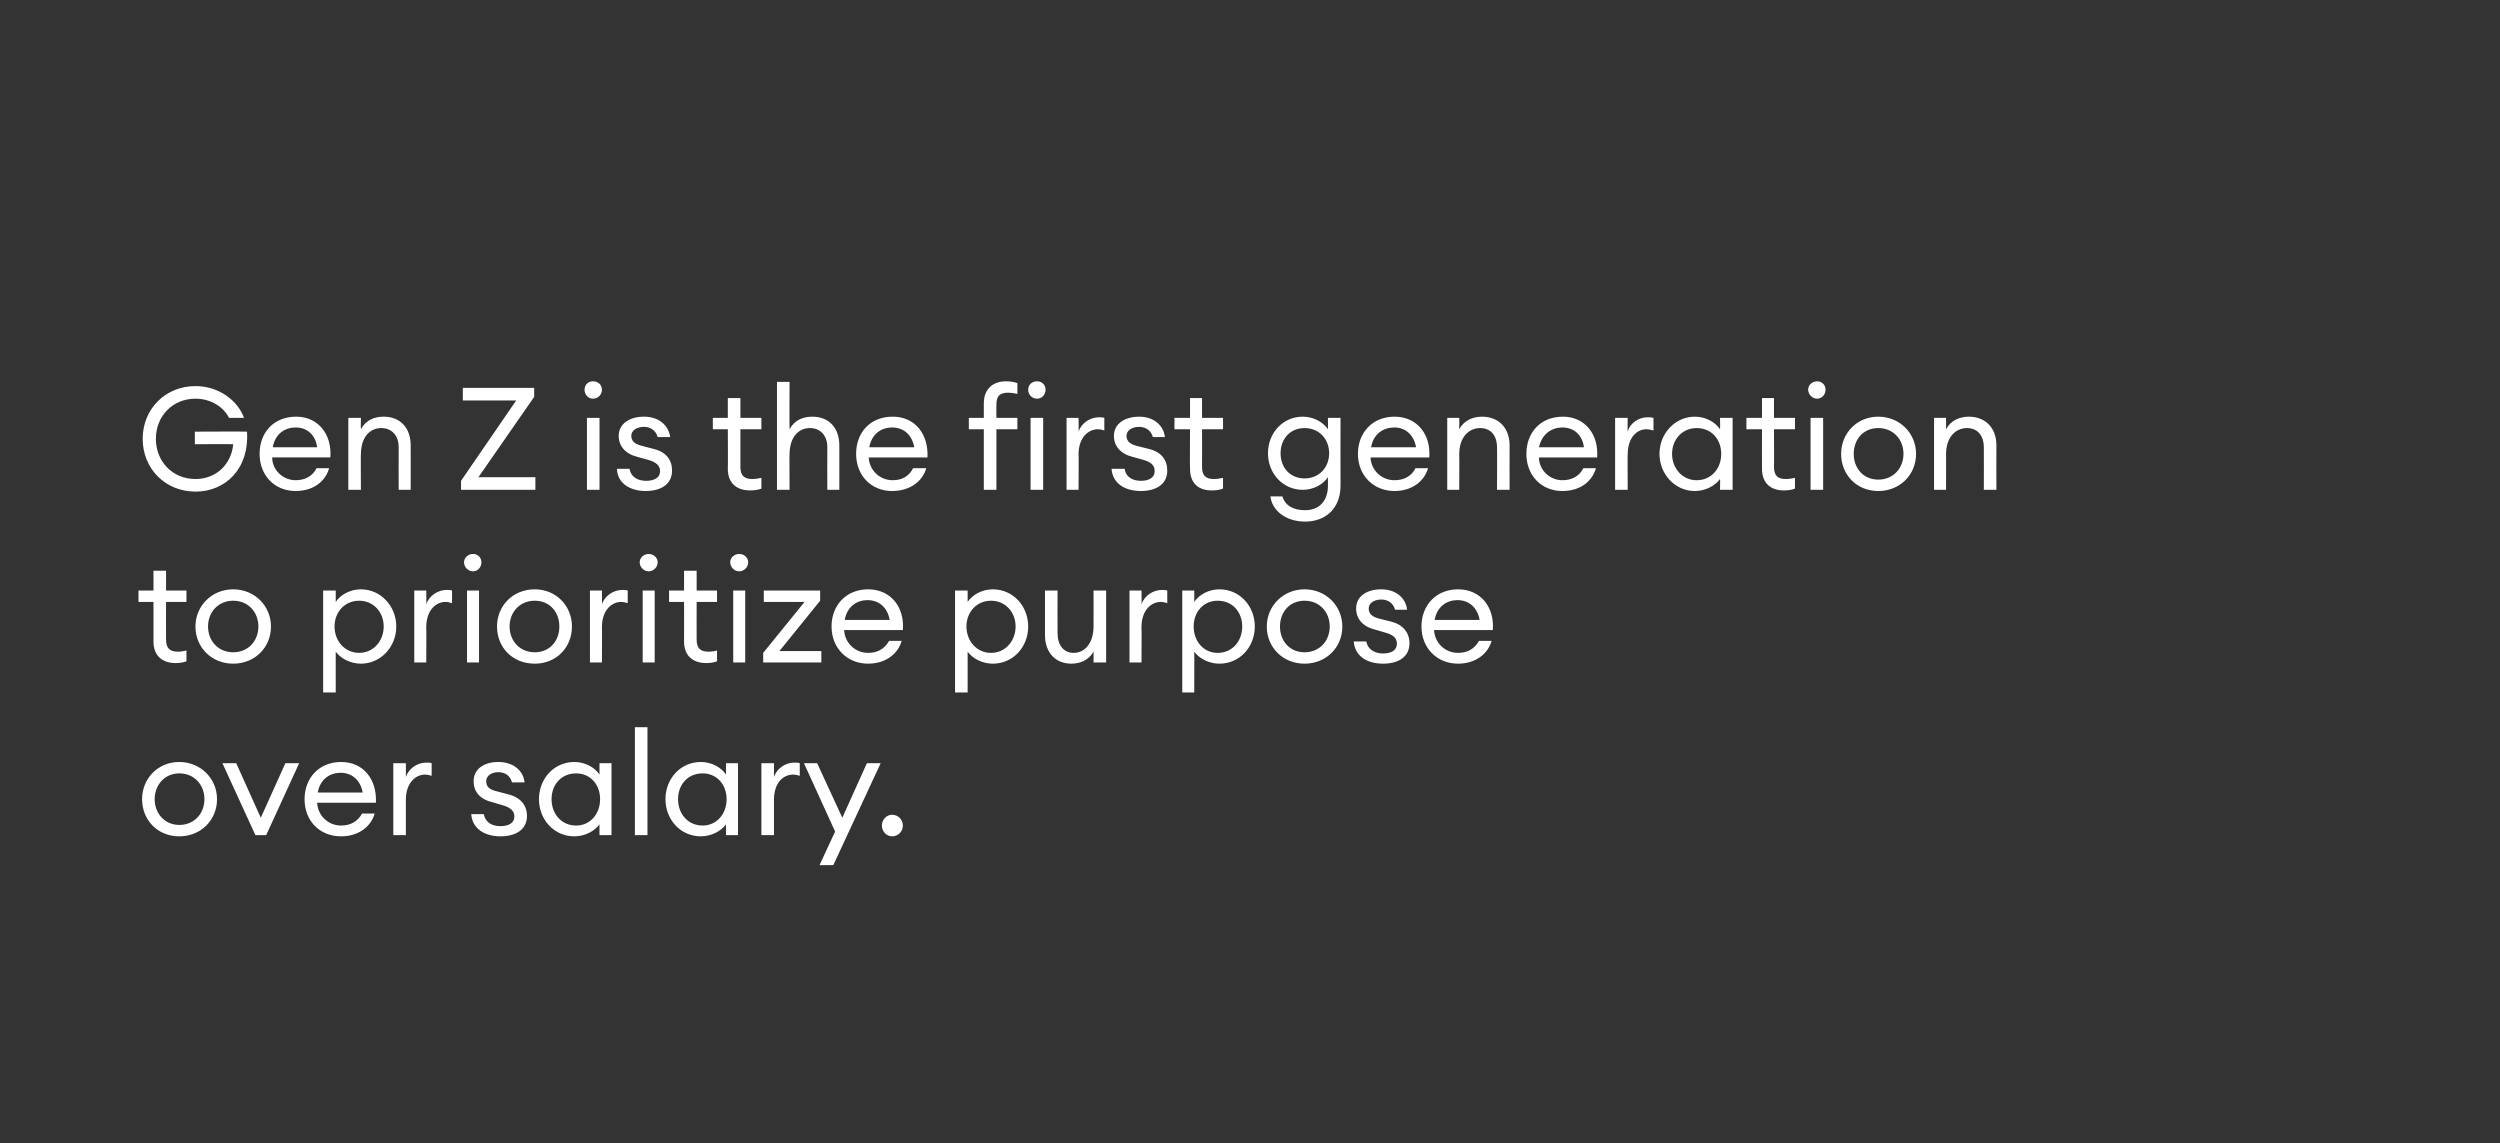 <?xml version="1.0" standalone="no"?><!DOCTYPE svg PUBLIC "-//W3C//DTD SVG 1.1//EN" "http://www.w3.org/Graphics/SVG/1.1/DTD/svg11.dtd"><svg xmlns="http://www.w3.org/2000/svg" version="1.1" width="417px" height="190.7px" viewBox="0 0 417 190.7"><rect x="0" y="0" width="417" height="190.7" fill="#333333" stroke="none"/><desc>Gen Text</desc><defs/><g id="Polygon134175"><path d="m29.9 139.5c-3.6 0-6.2-2.7-6.2-6.2c0-3.4 2.6-6.2 6.2-6.2c3.6 0 6.3 2.8 6.3 6.2c0 3.5-2.7 6.2-6.3 6.2zm0-1.9c2.5 0 4.2-1.9 4.2-4.3c0-2.4-1.7-4.3-4.2-4.3c-2.4 0-4.1 1.9-4.1 4.3c0 2.4 1.7 4.3 4.1 4.3zm7.2-10.3h2.3l4.1 9.1l4.1-9.1h2.3l-5.5 12h-1.8l-5.5-12zm19.8 12.2c-3.6 0-6.1-2.6-6.1-6.2c0-3.5 2.4-6.2 6.1-6.2c3.8 0 6 3 5.8 6.8h-9.8c.1 2.1 1.8 3.8 4 3.8c1.5 0 2.7-.6 3.5-2h2.1c-.6 2.1-2.6 3.8-5.6 3.8zm-3.9-7.3h7.5c-.4-2.2-1.9-3.3-3.7-3.3c-1.7 0-3.4 1-3.8 3.3zm12.6-4.9h2.1v2.3c.5-1.5 2-2.4 3.4-2.4c.3 0 .6 0 .9.1v2.1c-.4-.1-.7-.2-1.1-.2c-1.5 0-3.2 1.3-3.2 4.2v5.9h-2.1v-12zm17.9 12.2c-2.6 0-4.7-1.2-4.9-3.7h2.1c.3 1.5 1.5 2 2.8 2c1.3 0 2.3-.5 2.3-1.6c0-.9-.6-1.5-2-1.9l-1.7-.5c-2.1-.5-3.1-1.8-3.1-3.5c0-2 1.7-3.2 4.1-3.2c2.6 0 4.2 1.5 4.4 3.4h-2.1c-.3-1.1-1.1-1.7-2.3-1.7c-1.1 0-2 .6-2 1.5c0 .9.5 1.4 1.8 1.7l1.9.5c2 .5 3.1 1.8 3.1 3.6c0 2.3-1.9 3.4-4.4 3.4zm12.3-12.4c1.8 0 3.4.9 4.2 2.1c-.02-.05 0-1.9 0-1.9h2v12h-2s-.02-1.84 0-1.8c-.8 1.1-2.4 2-4.2 2c-3.4 0-5.9-2.8-5.9-6.2c0-3.4 2.5-6.2 5.9-6.2zm.3 1.9c-2.5 0-4.1 1.9-4.1 4.3c0 2.4 1.6 4.4 4.1 4.4c2.4 0 4-2 4-4.4c0-2.4-1.6-4.3-4-4.3zm9.8-7.7h2.1v18h-2.1v-18zm11 5.8c1.8 0 3.4.9 4.2 2.1c-.02-.05 0-1.9 0-1.9h2v12h-2s-.02-1.84 0-1.8c-.8 1.1-2.4 2-4.2 2c-3.4 0-5.9-2.8-5.9-6.2c0-3.4 2.5-6.2 5.9-6.2zm.3 1.9c-2.5 0-4.1 1.9-4.1 4.3c0 2.4 1.6 4.4 4.1 4.4c2.4 0 4-2 4-4.4c0-2.4-1.6-4.3-4-4.3zm9.8-1.7h2.1v2.3c.5-1.5 2-2.4 3.4-2.4c.3 0 .6 0 .9.1v2.1c-.4-.1-.7-.2-1.1-.2c-1.6 0-3.2 1.3-3.2 4.2v5.9H127v-12zm9.7 17l2.6-5.6l-5.2-11.4h2.2l4.2 9.1l4.1-9.1h2.3l-7.9 17h-2.3zm12.1-4.8c-.9 0-1.7-.8-1.7-1.8c0-1 .8-1.8 1.7-1.8c1 0 1.8.8 1.8 1.8c0 1-.8 1.8-1.8 1.8z" stroke="none" fill="#fff"/></g><g id="Polygon134174"><path d="m29.3 110.6c-2.1 0-3.7-1.1-3.7-3.6c.01-.05 0-6.6 0-6.6h-2.5v-1.9h2.5v-3.3h2.1v3.3h3.4v1.9h-3.4s-.03 6.29 0 6.3c0 1.5.7 2 2 2c.5 0 1-.1 1.4-.2v1.8c-.5.2-1.1.3-1.8.3zm9.6.1c-3.6 0-6.3-2.7-6.3-6.2c0-3.4 2.7-6.2 6.3-6.2c3.6 0 6.3 2.8 6.3 6.2c0 3.5-2.7 6.2-6.3 6.2zm0-1.9c2.5 0 4.2-1.9 4.2-4.3c0-2.4-1.7-4.3-4.2-4.3c-2.5 0-4.2 1.9-4.2 4.3c0 2.4 1.7 4.3 4.2 4.3zm15-10.3h2.1v1.9c.8-1.2 2.4-2.1 4.2-2.1c3.3 0 5.9 2.8 5.9 6.2c0 3.4-2.6 6.2-5.9 6.2c-1.8 0-3.4-.9-4.2-2c-.01-.04 0 6.8 0 6.8h-2.1v-17zm6 1.7c-2.4 0-4.1 1.9-4.1 4.3c0 2.4 1.7 4.4 4.1 4.4c2.4 0 4.1-2 4.1-4.4c0-2.4-1.7-4.3-4.1-4.3zm9.2-1.7h2s.03 2.33 0 2.3c.5-1.5 2-2.4 3.4-2.4c.3 0 .6 0 .9.1v2.1c-.4-.1-.7-.2-1.1-.2c-1.5 0-3.2 1.3-3.2 4.2c.03-.05 0 5.9 0 5.9h-2v-12zm9.8-3.2c-.8 0-1.5-.7-1.5-1.5c0-.8.7-1.4 1.5-1.4c.8 0 1.4.6 1.4 1.4c0 .8-.6 1.5-1.4 1.5zm-1 3.2h2v12h-2v-12zm11.3 12.2c-3.7 0-6.3-2.7-6.3-6.2c0-3.4 2.6-6.2 6.3-6.2c3.6 0 6.2 2.8 6.2 6.2c0 3.5-2.6 6.2-6.2 6.2zm0-1.9c2.5 0 4.1-1.9 4.1-4.3c0-2.4-1.6-4.3-4.1-4.3c-2.5 0-4.2 1.9-4.2 4.3c0 2.4 1.7 4.3 4.2 4.3zm9.2-10.3h2s.04 2.33 0 2.3c.5-1.5 2-2.4 3.4-2.4c.3 0 .6 0 .9.1v2.1c-.4-.1-.7-.2-1.1-.2c-1.5 0-3.2 1.3-3.2 4.2c.04-.05 0 5.9 0 5.9h-2v-12zm9.8-3.2c-.8 0-1.5-.7-1.5-1.5c0-.8.7-1.4 1.5-1.4c.8 0 1.5.6 1.5 1.4c0 .8-.7 1.5-1.5 1.5zm-1 3.2h2v12h-2v-12zm10.6 12.1c-2.1 0-3.7-1.1-3.7-3.6c.02-.05 0-6.6 0-6.6h-2.5v-1.9h2.5v-3.3h2.1v3.3h3.4v1.9h-3.4s-.02 6.29 0 6.3c0 1.5.7 2 2 2c.5 0 1.1-.1 1.4-.2v1.8c-.5.2-1.1.3-1.8.3zm5.5-15.3c-.8 0-1.5-.7-1.5-1.5c0-.8.7-1.4 1.5-1.4c.8 0 1.5.6 1.5 1.4c0 .8-.7 1.5-1.5 1.5zm-1 3.2h2v12h-2v-12zm5 10.4l6.9-8.5h-6.8v-1.9h9.4v1.7l-6.8 8.4h7v1.9h-9.7v-1.6zm17.5 1.8c-3.5 0-6.1-2.6-6.1-6.2c0-3.5 2.4-6.2 6.1-6.2c3.8 0 6.1 3 5.8 6.8h-9.8c.1 2.1 1.8 3.8 4 3.8c1.5 0 2.7-.6 3.5-2h2.1c-.6 2.1-2.6 3.8-5.6 3.8zm-3.9-7.3h7.5c-.4-2.2-1.9-3.3-3.7-3.3c-1.7 0-3.4 1-3.8 3.3zm18.4-4.9h2.1v1.9c.8-1.2 2.4-2.1 4.2-2.1c3.4 0 5.9 2.8 5.9 6.2c0 3.4-2.5 6.2-5.9 6.2c-1.8 0-3.4-.9-4.2-2v6.8h-2.1v-17zm6 1.7c-2.4 0-4.1 1.9-4.1 4.3c0 2.4 1.7 4.4 4.1 4.4c2.4 0 4.1-2 4.1-4.4c0-2.4-1.7-4.3-4.1-4.3zm9-1.7h2.1s-.03 7.06 0 7.1c0 2 1 3.3 2.7 3.3c1.9 0 3.3-1.7 3.3-4.4c.02-.04 0-6 0-6h2.1v12h-2.1s.02-1.84 0-1.8c-.8 1.4-2.2 2-3.7 2c-2.6 0-4.4-1.8-4.4-4.8c.01-.03 0-7.4 0-7.4zm14.1 0h2s.04 2.33 0 2.3c.5-1.5 2-2.4 3.4-2.4c.3 0 .6 0 .9.1v2.1c-.4-.1-.7-.2-1.1-.2c-1.5 0-3.2 1.3-3.2 4.2c.04-.05 0 5.9 0 5.9h-2v-12zm8.8 0h2s.02 1.85 0 1.9c.8-1.2 2.4-2.1 4.2-2.1c3.4 0 5.9 2.8 5.9 6.2c0 3.4-2.5 6.2-5.9 6.2c-1.8 0-3.4-.9-4.2-2c.02-.04 0 6.8 0 6.8h-2v-17zm5.9 1.7c-2.4 0-4 1.9-4 4.3c0 2.4 1.6 4.4 4 4.4c2.5 0 4.1-2 4.1-4.4c0-2.4-1.6-4.3-4.1-4.3zm14.5 10.5c-3.6 0-6.3-2.7-6.3-6.2c0-3.4 2.7-6.2 6.3-6.2c3.6 0 6.3 2.8 6.3 6.2c0 3.5-2.7 6.2-6.3 6.2zm0-1.9c2.5 0 4.2-1.9 4.2-4.3c0-2.4-1.7-4.3-4.2-4.3c-2.5 0-4.1 1.9-4.1 4.3c0 2.4 1.6 4.3 4.1 4.3zm13.1 1.9c-2.6 0-4.7-1.2-4.9-3.7h2.1c.3 1.5 1.6 2 2.8 2c1.3 0 2.3-.5 2.3-1.6c0-.9-.5-1.5-2-1.9l-1.7-.5c-2-.5-3.1-1.8-3.1-3.5c0-2 1.7-3.2 4.2-3.2c2.5 0 4.1 1.5 4.3 3.4h-2c-.3-1.1-1.2-1.7-2.3-1.7c-1.2 0-2.1.6-2.1 1.5c0 .9.6 1.4 1.8 1.7l2 .5c1.9.5 3 1.8 3 3.6c0 2.3-1.9 3.4-4.4 3.4zm12.5 0c-3.5 0-6.1-2.6-6.1-6.2c0-3.5 2.4-6.2 6.1-6.2c3.8 0 6.1 3 5.8 6.8h-9.8c.1 2.1 1.8 3.8 4 3.8c1.5 0 2.7-.6 3.5-2h2.1c-.6 2.1-2.6 3.8-5.6 3.8zm-3.9-7.3h7.5c-.4-2.2-1.9-3.3-3.7-3.3c-1.7 0-3.4 1-3.8 3.3z" stroke="none" fill="#fff"/></g><g id="Polygon134173"><path d="m32.6 64.4c4 0 7.1 2.5 8.1 5.3h-2.5c-.9-1.8-3-3.2-5.6-3.2c-3.8 0-6.6 2.9-6.6 6.7c0 3.8 2.8 6.7 6.6 6.7c3.5 0 6-2.5 6.3-5.8c-.02-.05-6.4 0-6.4 0V72s8.66-.04 8.7 0c.4 6.2-3.6 10-8.6 10c-5 0-8.8-3.8-8.8-8.8c0-5 3.8-8.8 8.8-8.8zm16.7 17.5c-3.5 0-6-2.6-6-6.2c0-3.5 2.3-6.2 6.1-6.2c3.7 0 6 3 5.7 6.8h-9.7c0 2.1 1.8 3.8 3.9 3.8c1.5 0 2.8-.6 3.5-2h2.1c-.6 2.1-2.5 3.8-5.6 3.8zm-3.8-7.3h7.4c-.3-2.2-1.8-3.3-3.6-3.3c-1.7 0-3.4 1-3.8 3.3zm12.6-4.9h2.1s-.04 1.85 0 1.9c.8-1.5 2.2-2.1 3.8-2.1c2.7 0 4.5 1.8 4.5 4.8c.02.01 0 7.4 0 7.4h-2s-.02-7.07 0-7.1c0-2-1.2-3.2-2.9-3.2c-1.9 0-3.4 1.5-3.4 4.4c-.04-.05 0 5.9 0 5.9h-2.1v-12zm18.8 10.5l9.2-13.4h-8.9v-2.1h11.9v1.5l-9.3 13.4h9.5v2.1H76.9v-1.5zm22-13.7c-.8 0-1.4-.7-1.4-1.5c0-.8.6-1.4 1.4-1.4c.9 0 1.5.6 1.5 1.4c0 .8-.6 1.5-1.5 1.5zm-1 3.2h2.1v12h-2.1v-12zm9.8 12.2c-2.5 0-4.7-1.2-4.8-3.7h2.1c.3 1.5 1.5 2 2.8 2c1.3 0 2.3-.5 2.3-1.6c0-.9-.6-1.5-2-1.9l-1.8-.5c-2-.5-3.1-1.8-3.1-3.5c0-2 1.8-3.2 4.2-3.2c2.6 0 4.1 1.5 4.4 3.4h-2.1c-.3-1.1-1.2-1.7-2.3-1.7c-1.2 0-2.1.6-2.1 1.5c0 .9.6 1.4 1.9 1.7l1.9.5c2 .5 3 1.8 3 3.6c0 2.3-1.9 3.4-4.4 3.4zm17.4-.1c-2.1 0-3.7-1.1-3.7-3.6c.04-.05 0-6.6 0-6.6h-2.5v-1.9h2.5v-3.3h2.1v3.3h3.5v1.9h-3.5v6.3c0 1.5.7 2 2 2c.5 0 1.1-.1 1.5-.2v1.8c-.5.2-1.1.3-1.9.3zm4.5-18.1h2.1s-.04 7.85 0 7.9c.8-1.5 2.2-2.1 3.8-2.1c2.7 0 4.5 1.8 4.5 4.8c.01.01 0 7.4 0 7.4h-2s-.03-7.07 0-7.1c0-2-1.2-3.2-2.9-3.2c-1.9 0-3.4 1.5-3.4 4.4c-.04-.05 0 5.9 0 5.9h-2.1v-18zm19.2 18.2c-3.5 0-6-2.6-6-6.2c0-3.5 2.3-6.2 6.1-6.2c3.8 0 6 3 5.8 6.8h-9.8c.1 2.1 1.8 3.8 4 3.8c1.5 0 2.7-.6 3.4-2h2.2c-.6 2.1-2.6 3.8-5.7 3.8zm-3.8-7.3h7.5c-.4-2.2-1.9-3.3-3.7-3.3c-1.7 0-3.4 1-3.8 3.3zm19.1-3h-2.5v-1.9h2.5v-2.4c0-2.5 1.6-3.7 3.7-3.7c.7 0 1.3.1 1.9.3v1.8c-.4-.1-1.1-.2-1.5-.2c-1.4 0-2 .5-2 2c-.03 0 0 2.2 0 2.2h3.5v1.9h-3.5v10.1h-2.1V71.6zm8.9-5.1c-.9 0-1.5-.7-1.5-1.5c0-.8.6-1.4 1.5-1.4c.8 0 1.4.6 1.4 1.4c0 .8-.6 1.5-1.4 1.5zm-1.1 3.2h2.1v12h-2.1v-12zm6 0h2s.05 2.33 0 2.3c.5-1.5 2-2.4 3.4-2.4c.3 0 .6 0 .9.1v2.1c-.3-.1-.7-.2-1.1-.2c-1.5 0-3.2 1.3-3.2 4.2c.05-.05 0 5.9 0 5.9h-2v-12zm12.4 12.2c-2.6 0-4.7-1.2-4.9-3.7h2.2c.2 1.5 1.5 2 2.7 2c1.3 0 2.3-.5 2.3-1.6c0-.9-.5-1.5-1.9-1.9l-1.8-.5c-2-.5-3.1-1.8-3.1-3.5c0-2 1.8-3.2 4.2-3.2c2.5 0 4.1 1.5 4.3 3.4h-2c-.3-1.1-1.2-1.7-2.3-1.7c-1.2 0-2.1.6-2.1 1.5c0 .9.6 1.4 1.8 1.7l2 .5c2 .5 3 1.8 3 3.6c0 2.3-1.9 3.4-4.4 3.4zm11.8-.1c-2.1 0-3.6-1.1-3.6-3.6c-.05-.05 0-6.6 0-6.6h-2.6v-1.9h2.6v-3.3h2v3.3h3.5v1.9h-3.5s.02 6.29 0 6.3c0 1.5.7 2 2 2c.5 0 1.1-.1 1.5-.2v1.8c-.5.2-1.1.3-1.9.3zm11.8 1c.5 1.6 1.9 2.3 3.8 2.3c2.2 0 3.8-1.4 3.8-4.1v-1.4c-.8 1.2-2.4 2.1-4.2 2.1c-3.3 0-5.8-2.7-5.8-6.1c0-3.4 2.5-6.1 5.8-6.1c1.8 0 3.4.9 4.2 2.1c.02-.05 0-1.9 0-1.9h2.1s-.02 11.26 0 11.3c0 4-2.7 6-5.9 6c-3.2 0-5.5-1.8-5.8-4.2h2zm3.7-11.4c-2.4 0-4 1.8-4 4.2c0 2.4 1.6 4.2 4 4.2c2.4 0 4.1-1.8 4.1-4.2c0-2.4-1.7-4.2-4.1-4.2zm15 10.5c-3.5 0-6.1-2.6-6.1-6.2c0-3.5 2.4-6.2 6.1-6.2c3.8 0 6.1 3 5.8 6.8h-9.8c.1 2.1 1.8 3.8 4 3.8c1.5 0 2.8-.6 3.5-2h2.1c-.6 2.1-2.6 3.8-5.6 3.8zm-3.9-7.3h7.5c-.4-2.2-1.9-3.3-3.6-3.3c-1.8 0-3.5 1-3.9 3.3zm12.7-4.9h2s.03 1.85 0 1.9c.8-1.5 2.3-2.1 3.8-2.1c2.7 0 4.6 1.8 4.6 4.8c-.02.01 0 7.4 0 7.4h-2.1s.04-7.07 0-7.1c0-2-1.1-3.2-2.8-3.2c-1.9 0-3.5 1.5-3.5 4.4c.03-.05 0 5.9 0 5.9h-2v-12zm19.2 12.2c-3.5 0-6-2.6-6-6.2c0-3.5 2.3-6.2 6.1-6.2c3.7 0 6 3 5.7 6.8h-9.7c0 2.1 1.8 3.8 3.9 3.8c1.5 0 2.8-.6 3.5-2h2.1c-.6 2.1-2.5 3.8-5.6 3.8zm-3.9-7.3h7.5c-.3-2.2-1.8-3.3-3.6-3.3c-1.7 0-3.4 1-3.9 3.3zm12.7-4.9h2.1s-.04 2.33 0 2.3c.4-1.5 1.9-2.4 3.3-2.4c.3 0 .6 0 1 .1v2.1c-.4-.1-.8-.2-1.2-.2c-1.5 0-3.1 1.3-3.1 4.2c-.04-.05 0 5.9 0 5.9h-2.1v-12zm13.3-.2c1.8 0 3.4.9 4.2 2.1c.04-.05 0-1.9 0-1.9h2.1v12h-2.1s.04-1.84 0-1.8c-.8 1.1-2.4 2-4.2 2c-3.3 0-5.9-2.8-5.9-6.2c0-3.4 2.6-6.2 5.9-6.2zm.3 1.9c-2.4 0-4.1 1.9-4.1 4.3c0 2.4 1.7 4.4 4.1 4.4c2.5 0 4.1-2 4.1-4.4c0-2.4-1.6-4.3-4.1-4.3zm14.5 10.4c-2 0-3.6-1.1-3.6-3.6c-.03-.05 0-6.6 0-6.6h-2.6v-1.9h2.6v-3.3h2v3.3h3.5v1.9h-3.5s.04 6.29 0 6.3c0 1.5.7 2 2 2c.5 0 1.1-.1 1.5-.2v1.8c-.5.2-1.1.3-1.9.3zm5.6-15.3c-.8 0-1.5-.7-1.5-1.5c0-.8.7-1.4 1.5-1.4c.8 0 1.4.6 1.4 1.4c0 .8-.6 1.5-1.4 1.5zm-1.1 3.2h2.1v12H302v-12zm11.3 12.2c-3.6 0-6.2-2.7-6.2-6.2c0-3.4 2.6-6.2 6.2-6.2c3.6 0 6.3 2.8 6.3 6.2c0 3.5-2.7 6.2-6.3 6.2zm0-1.9c2.5 0 4.2-1.9 4.2-4.3c0-2.4-1.7-4.3-4.2-4.3c-2.5 0-4.1 1.9-4.1 4.3c0 2.4 1.6 4.3 4.1 4.3zm9.3-10.3h2s.02 1.85 0 1.9c.8-1.5 2.3-2.1 3.8-2.1c2.7 0 4.6 1.8 4.6 4.8c-.03.01 0 7.4 0 7.4h-2.1s.03-7.07 0-7.1c0-2-1.1-3.2-2.8-3.2c-1.9 0-3.5 1.5-3.5 4.4c.02-.05 0 5.9 0 5.9h-2v-12z" stroke="none" fill="#fff"/></g></svg>